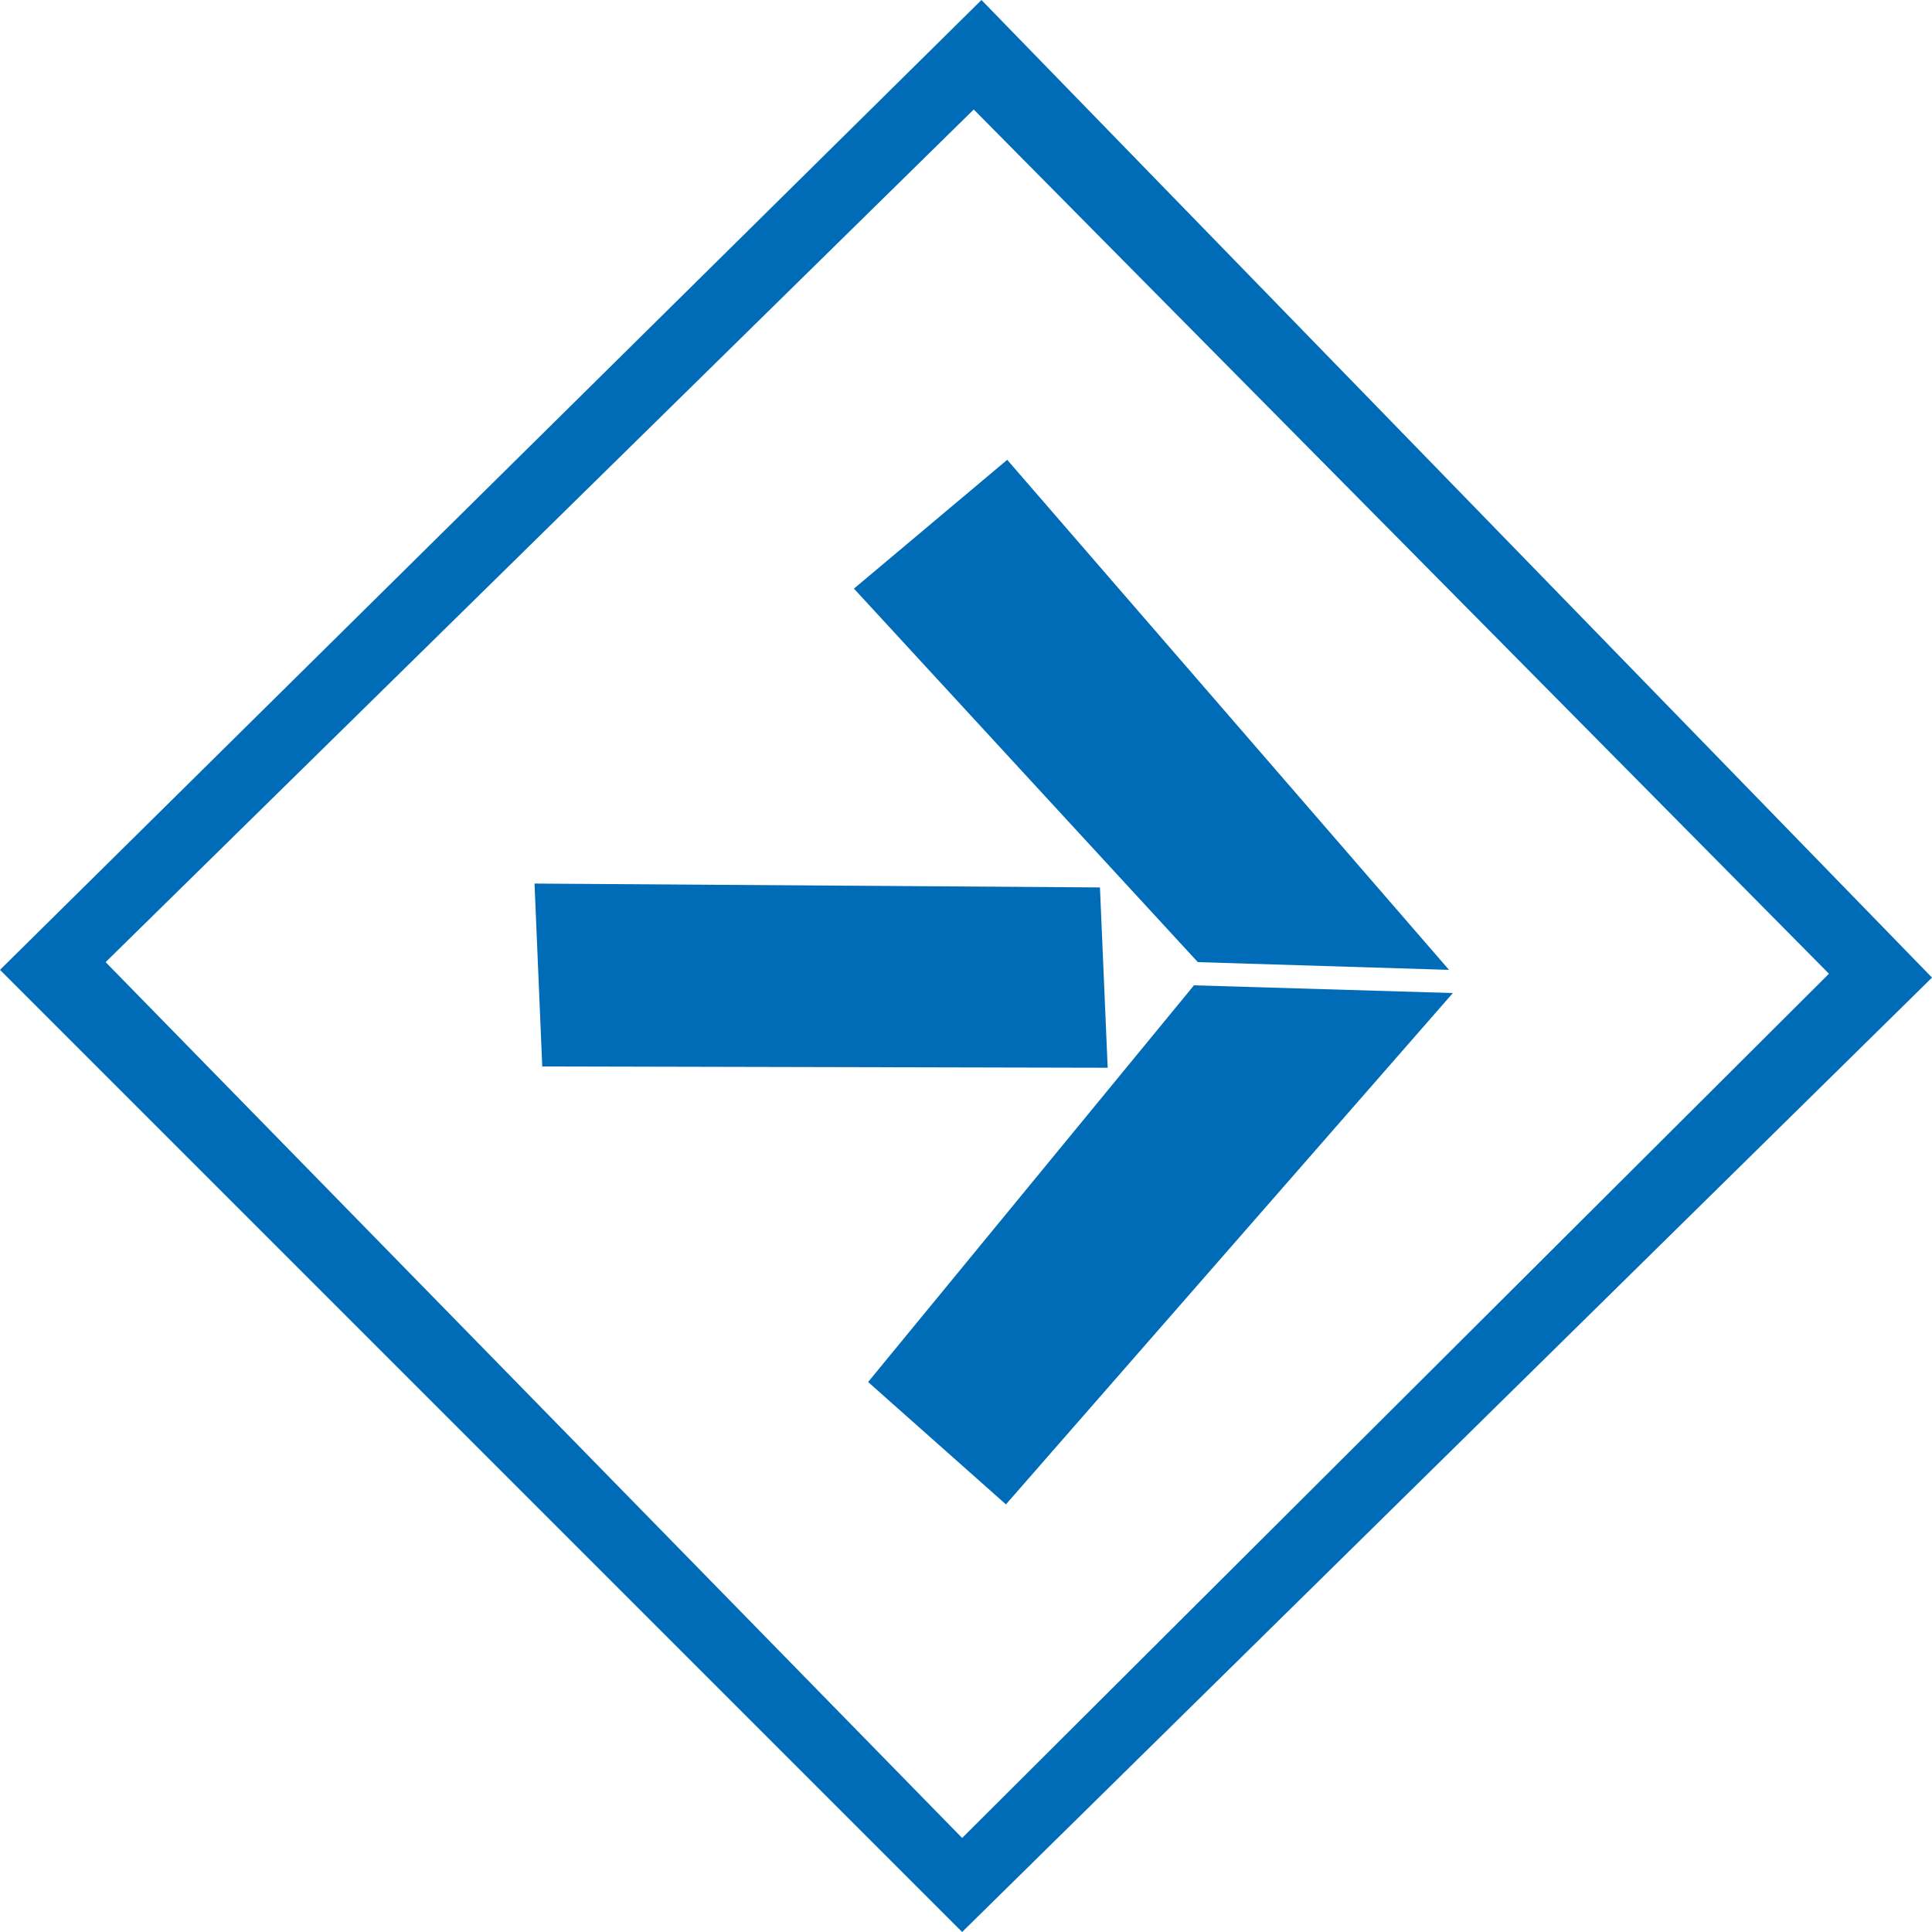 <?xml version="1.0" encoding="UTF-8"?>
<svg xmlns="http://www.w3.org/2000/svg" xmlns:xlink="http://www.w3.org/1999/xlink" xmlns:svgjs="http://svgjs.com/svgjs" version="1.1" width="150" height="150">
  <svg xmlns="http://www.w3.org/2000/svg" xmlns:xlink="http://www.w3.org/1999/xlink" version="1.1" id="SvgjsSvg1000" x="0px" y="0px" viewBox="0 0 150 150" style="enable-background:new 0 0 150 150;" xml:space="preserve">
<style type="text/css">
	.st0{fill:#006CB7;}
</style>
<g>
	<path class="st0" d="M8.2,74.7L75.6,8.5l66.4,67.1l-67.3,67.1L8.2,74.7 M76.2,0L0,75.3L74.7,150L150,75.9L76.2,0z"></path>
	<polyline class="st0" points="93,74.7 66.3,45.7 78.2,35.7 112.5,75.3 93,74.7  "></polyline>
	<polyline class="st0" points="42.1,82.8 41.5,68.6 85.4,68.9 86,82.9 42.1,82.8  "></polyline>
	<polyline class="st0" points="67.4,107.3 92.7,76.5 112.8,77.1 78.1,116.8 67.4,107.3  "></polyline>
</g>
</svg>
  <style>@media (prefers-color-scheme: light) { :root { filter: none; } }
</style>
</svg>
